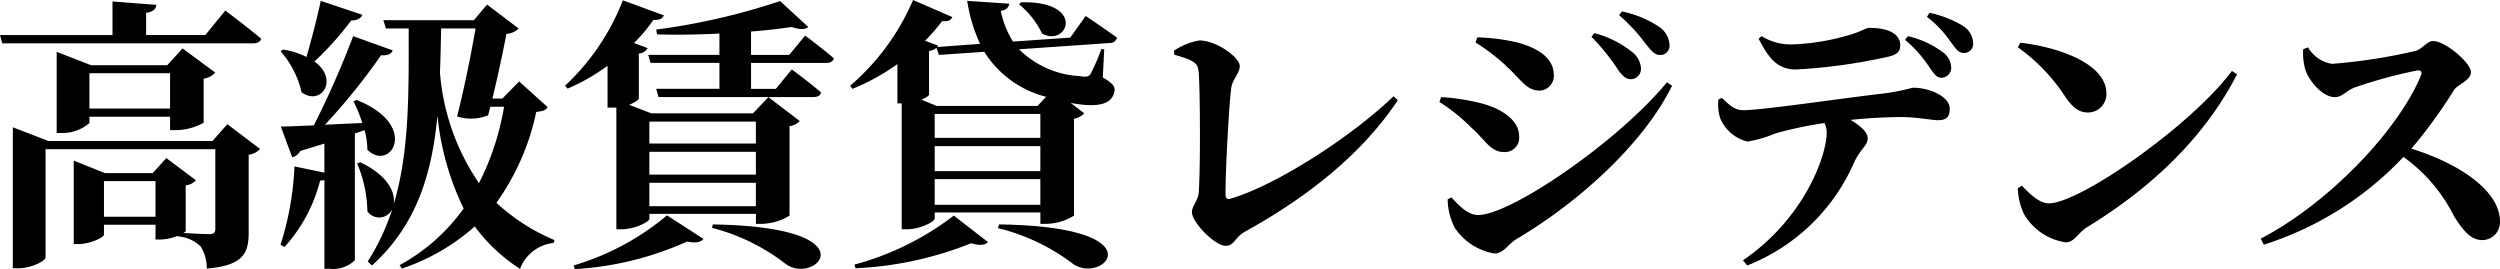 <svg xmlns="http://www.w3.org/2000/svg" width="213.907" height="23.028" viewBox="0 0 213.907 23.028"><path d="M17.57 2.997h-5.069v-1.9c.658-.1.829-.341.877-.682L9.626.126v2.875H0l.195.707h21.469c.341 0 .609-.122.682-.39-1.17-1-3.07-2.412-3.07-2.412ZM7.652 9.284V6.263h6.9v3.022Zm7.383 1.852a4.991 4.991 0 0 0 2.388-.634V6.726a1.65 1.65 0 0 0 1-.512l-2.8-2.071-1.316 1.438H7.798L4.849 4.435v6.945h.39a3.516 3.516 0 0 0 2.413-.854V9.99h6.9v1.146Zm-6.14 7.408v-3.046h4.411v3.046Zm9.288-6.482H4.143l-3.046-1.169v12.062h.439c1.147 0 2.363-.629 2.363-.929v-9.26h14.524v6.826c0 .292-.122.439-.487.439-.39 0-1.56-.049-2.242-.1.122-.073.195-.122.195-.171v-3.9a1.4 1.4 0 0 0 .877-.434l-2.535-1.9-1.169 1.29h-4.07l-2.681-1.072v7.14h.366c1.072 0 2.218-.585 2.218-.8v-.858h4.411v1.268h.439a4.373 4.373 0 0 0 1.462-.317v.049a3.093 3.093 0 0 1 1.976.877 3.6 3.6 0 0 1 .512 1.876c3.144-.268 3.582-1.316 3.582-3.119v-6.628a1.521 1.521 0 0 0 .975-.487l-2.8-2.12ZM27.443.073c-.341 1.608-.829 3.436-1.218 4.8a6.891 6.891 0 0 0-2-.634l-.219.146a8.05 8.05 0 0 1 1.8 3.509c1.657 1.218 3.241-1.072 1.1-2.632a26.087 26.087 0 0 0 3.144-3.509c.512 0 .853-.195.95-.487Zm3.749 11.063a6.838 6.838 0 0 1 .244 1.681c1.974 1.949 4.533-2.1-.926-4.264l-.268.122a10.855 10.855 0 0 1 .755 1.851c-1.121.049-2.218.1-3.192.146a53 53 0 0 0 4.8-5.946c.585.049.877-.122 1-.414l-3.387-1.218a79.676 79.676 0 0 1-3.364 7.632c-1.194.049-2.193.1-2.827.1l.975 2.632a1.021 1.021 0 0 0 .682-.536l2.071-.634v2.486l-2.559-.536a25.511 25.511 0 0 1-1.194 6.7l.341.195a13.324 13.324 0 0 0 3.047-5.683 1.475 1.475 0 0 0 .366-.049v7.6h.463a2.7 2.7 0 0 0 2.144-.731V11.426Zm9.5-8.7c-.366 2.1-.975 5.166-1.584 7.53a3.934 3.934 0 0 0 2.656-.1l.195-.731h1.17a22.6 22.6 0 0 1-2.146 6.534 19.464 19.464 0 0 1-3.338-9.455c.049-1.243.073-2.51.1-3.777Zm3.728 4.533-1.437 1.463h-.85c.463-1.925.95-4.191 1.194-5.532a1.62 1.62 0 0 0 1.048-.463L41.675.39l-1.126 1.336H32.8l.219.707h1.949c0 5.312.1 10.454-1.292 15.084.195-1-.439-2.486-2.851-3.631l-.268.1a10.9 10.9 0 0 1 .877 4.094 1.229 1.229 0 0 0 2.149-.242 19.172 19.172 0 0 1-2.12 4.533l.366.341c3.85-3.485 5.142-7.9 5.6-12.842a23.368 23.368 0 0 0 2.242 7.969 16.34 16.34 0 0 1-5.483 4.849l.195.292a17.909 17.909 0 0 0 6.238-3.607 14.575 14.575 0 0 0 3.875 3.631 3.447 3.447 0 0 1 2.876-2.218l.073-.244a16.919 16.919 0 0 1-4.971-3.192 20.665 20.665 0 0 0 3.409-7.773c.585-.073.8-.122.975-.414Zm4.756 16.057a27.187 27.187 0 0 0 9.626-2.364c.731.171 1.194.049 1.389-.219l-3.12-2.017a22.158 22.158 0 0 1-7.988 4.285Zm11.745-3.531a17.259 17.259 0 0 1 6.312 3.095c2.559 1.852 7.457-3.168-6.238-3.387Zm-5.361-1.852v-2h9.114v2Zm0-4.654h9.114v1.949H55.56Zm9.114-2.583v1.876H55.56v-1.877Zm-8.943-.707-1.9-.731c.487-.195.8-.414.829-.536v-3.85a.935.935 0 0 0 .755-.463l-1.17-.439a13.19 13.19 0 0 0 1.657-1.974c.585.024.8-.146.9-.39L53.294.026a19.771 19.771 0 0 1-4.947 7.311l.219.244a16.916 16.916 0 0 0 3.417-1.955v3.582h.755v10.409h.439c1.145 0 2.388-.634 2.388-.9v-.416h9.114v.853h.487a4.72 4.72 0 0 0 2.388-.707v-7.652a1.473 1.473 0 0 0 .877-.439L65.746 8.31 64.43 9.699Zm11.794-5H64.26v-2a52.17 52.17 0 0 0 3.485-.39c.682.244 1.194.219 1.413 0L66.746.091a56.114 56.114 0 0 1-10.6 2.437l.073.414c1.706.049 3.533.024 5.337-.073v1.828h-6.093l.195.682h5.9v2.218h-5.41l.195.707h13.254c.341 0 .609-.122.658-.39-.95-.829-2.51-1.974-2.51-1.974l-1.362 1.663h-2.12V5.385h6.43c.341 0 .585-.122.658-.39-.95-.829-2.461-1.949-2.461-1.949ZM87.191.366a7.411 7.411 0 0 1 1.974 2.51c2.193 1.194 3.8-2.8-1.8-2.681ZM73.203 22.955a30.228 30.228 0 0 0 9.894-2.144c.731.219 1.194.171 1.438-.1l-2.925-2.264a24.288 24.288 0 0 1-8.5 4.191Zm12.18-3.436a17.353 17.353 0 0 1 6.409 3.046c2.591 1.852 7.485-3.168-6.309-3.363Zm3.392-10.454h-8.627l-1.316-.539c.39-.146.658-.341.658-.439V4.359a1.182 1.182 0 0 0 .634-.268l.219.609 3.875-.268a8.785 8.785 0 0 0 5.288 3.85Zm-8.8 8.456v-2.195h9.041v2.195Zm0-5.727V9.747h9.041v2.047Zm0 .707h9.041v2.144h-9.038Zm11.6-9.284-4.9.341A7.842 7.842 0 0 1 85.631.926c.487-.073.682-.317.731-.609L82.755.073a13.824 13.824 0 0 0 1.1 3.68l-3.655.268c.024-.049.024-.073.049-.122l-1.1-.414a15.005 15.005 0 0 0 1.462-1.681c.585.049.755-.1.877-.341L78.125.001a20.007 20.007 0 0 1-5.385 7.335l.195.268a18.455 18.455 0 0 0 3.85-2.12v3.362h.366v10.771h.439c1.17 0 2.388-.658 2.388-.926v-.512h9.041v.975h.487a4.63 4.63 0 0 0 2.388-.707v-8.285a1.624 1.624 0 0 0 .877-.463l-1.17-.9.1.024c1.608.292 3.265.341 3.607-.829.171-.512.024-.8-.95-1.365l.122-2.412-.244-.024a17.475 17.475 0 0 1-.926 2.144c-.171.244-.39.268-.975.171a7.936 7.936 0 0 1-5.142-2.291l7.749-.536a.617.617 0 0 0 .634-.463 126.281 126.281 0 0 0-2.681-1.852Zm8.895 1.462c1.876.536 2.023.755 2.1 1.56.122 1.828.146 8.066 0 10.186-.024.731-.585 1.17-.585 1.73 0 .877 1.974 2.875 2.875 2.875.78 0 .755-.707 1.681-1.218 5.242-2.9 9.942-6.556 13.06-11.234l-.366-.341c-3.777 3.63-10.283 7.724-13.987 8.772-.268.073-.39-.073-.39-.39 0-2.364.317-7.774.487-9.065.073-.731.731-1.267.731-1.9 0-.731-1.974-2.193-3.46-2.193a5.661 5.661 0 0 0-2.169.877Zm39.038 2.1a.885.885 0 0 0 .9-.9 1.917 1.917 0 0 0-.707-1.389 8.653 8.653 0 0 0-3.29-1.657l-.244.317a17.816 17.816 0 0 1 2.218 2.729c.398.579.711.895 1.125.895Zm2.51-2.071a.794.794 0 0 0 .829-.877 1.961 1.961 0 0 0-.853-1.511 8.909 8.909 0 0 0-3.217-1.34l-.244.317a14.531 14.531 0 0 1 2.242 2.412c.489.604.782.994 1.245.994Zm-13.159.926c1.292 1.17 1.73 2.12 2.9 2.12a1.266 1.266 0 0 0 1.194-1.292c0-1.56-1.438-2.364-3.119-2.827a17.175 17.175 0 0 0-3.436-.439l-.146.439a17.4 17.4 0 0 1 2.609 1.991Zm-2.386 12.764c-.95 0-1.755-.95-2.291-1.511l-.317.171a5.544 5.544 0 0 0 .609 2.437 5.1 5.1 0 0 0 3.387 2.193c.829 0 1.145-.8 1.949-1.267 5.312-3.144 10.82-8.139 13.256-13.086l-.439-.292c-4.144 5.044-13.352 11.355-16.154 11.355Zm-.56-7.457c1.145 1 1.608 2.071 2.778 2.071a1.229 1.229 0 0 0 1.292-1.34c0-1.486-1.681-2.461-3.412-2.875a18.3 18.3 0 0 0-3.265-.487l-.146.414a15.492 15.492 0 0 1 2.752 2.217Zm24.563-7.627c.877 1.73 1.657 2.632 3.192 2.632a47.662 47.662 0 0 0 7.92-1.1c.78-.171 1-.487 1-.975 0-.975-1.023-1.486-2.632-1.486-.341 0-.707.341-1.9.658a19.279 19.279 0 0 1-4.679.755 4.737 4.737 0 0 1-2.656-.707Zm-3.436 5.191a3.784 3.784 0 0 0 .143 1.608 3.406 3.406 0 0 0 2.339 2 10.559 10.559 0 0 0 2.412-.707 33.692 33.692 0 0 1 4.167-.877 1.722 1.722 0 0 1 .195.829c0 1.9-1.852 7.286-7.164 10.917l.366.439a16.591 16.591 0 0 0 9.138-8.8c.56-1.194 1.17-1.462 1.17-2.071 0-.536-.585-1.048-1.462-1.584a44.286 44.286 0 0 1 4.289-.244c1.389 0 2.632.268 3.168.268.658 0 1.023-.195 1.023-1 0-.975-1.633-1.779-3.168-1.779a18.485 18.485 0 0 1-2.413.487c-3.29.366-10.43 1.438-12.087 1.438-.755 0-1.194-.463-1.828-1.048Zm15.961-5.093a10.49 10.49 0 0 1 2.1 2.364c.39.536.585.877 1.023.877a.854.854 0 0 0 .829-.829 1.692 1.692 0 0 0-.731-1.365 8.036 8.036 0 0 0-2.973-1.365Zm1.876-1.974a9.66 9.66 0 0 1 2.047 2.169c.439.585.634.926 1.121.926a.779.779 0 0 0 .78-.877 1.817 1.817 0 0 0-.9-1.462 9.457 9.457 0 0 0-2.827-1.1Zm7.774 2.607a15.627 15.627 0 0 1 4.094 4.289c.609.853 1.121 1.292 1.9 1.292a1.576 1.576 0 0 0 1.584-1.633c0-2.51-4-3.948-7.359-4.338Zm2.656 13.354c-.877 0-1.73-.926-2.315-1.511l-.341.219a5.5 5.5 0 0 0 .532 2.219 4.979 4.979 0 0 0 3.582 2.412c.707 0 1.023-.8 1.8-1.292 5.653-3.46 10.089-7.749 12.842-13.086l-.439-.292c-3.501 4.703-13.029 11.331-15.661 11.331Zm21.761-13.183a5.047 5.047 0 0 0 .195 1.779c.292.9 1.438 2.315 2.51 2.315.682 0 .975-.585 1.779-.853a41.664 41.664 0 0 1 5.312-1.438c.268 0 .414.1.268.463-1.974 4.752-7.969 10.966-13.7 13.939l.268.512a28.016 28.016 0 0 0 11.946-7.507 13.813 13.813 0 0 1 4.337 5.094c.829 1.292 1.462 2.023 2.412 2.023a1.53 1.53 0 0 0 1.511-1.584c0-2.681-3.582-5-7.579-6.238a43.694 43.694 0 0 0 3.68-5.069c.292-.414 1.413-.78 1.413-1.486 0-.78-2.193-2.656-3.241-2.656-.512 0-.926.707-1.535.853a47.046 47.046 0 0 1-7.116 1.1 2.893 2.893 0 0 1-2.047-1.413Z" data-name="パス 413"/></svg>